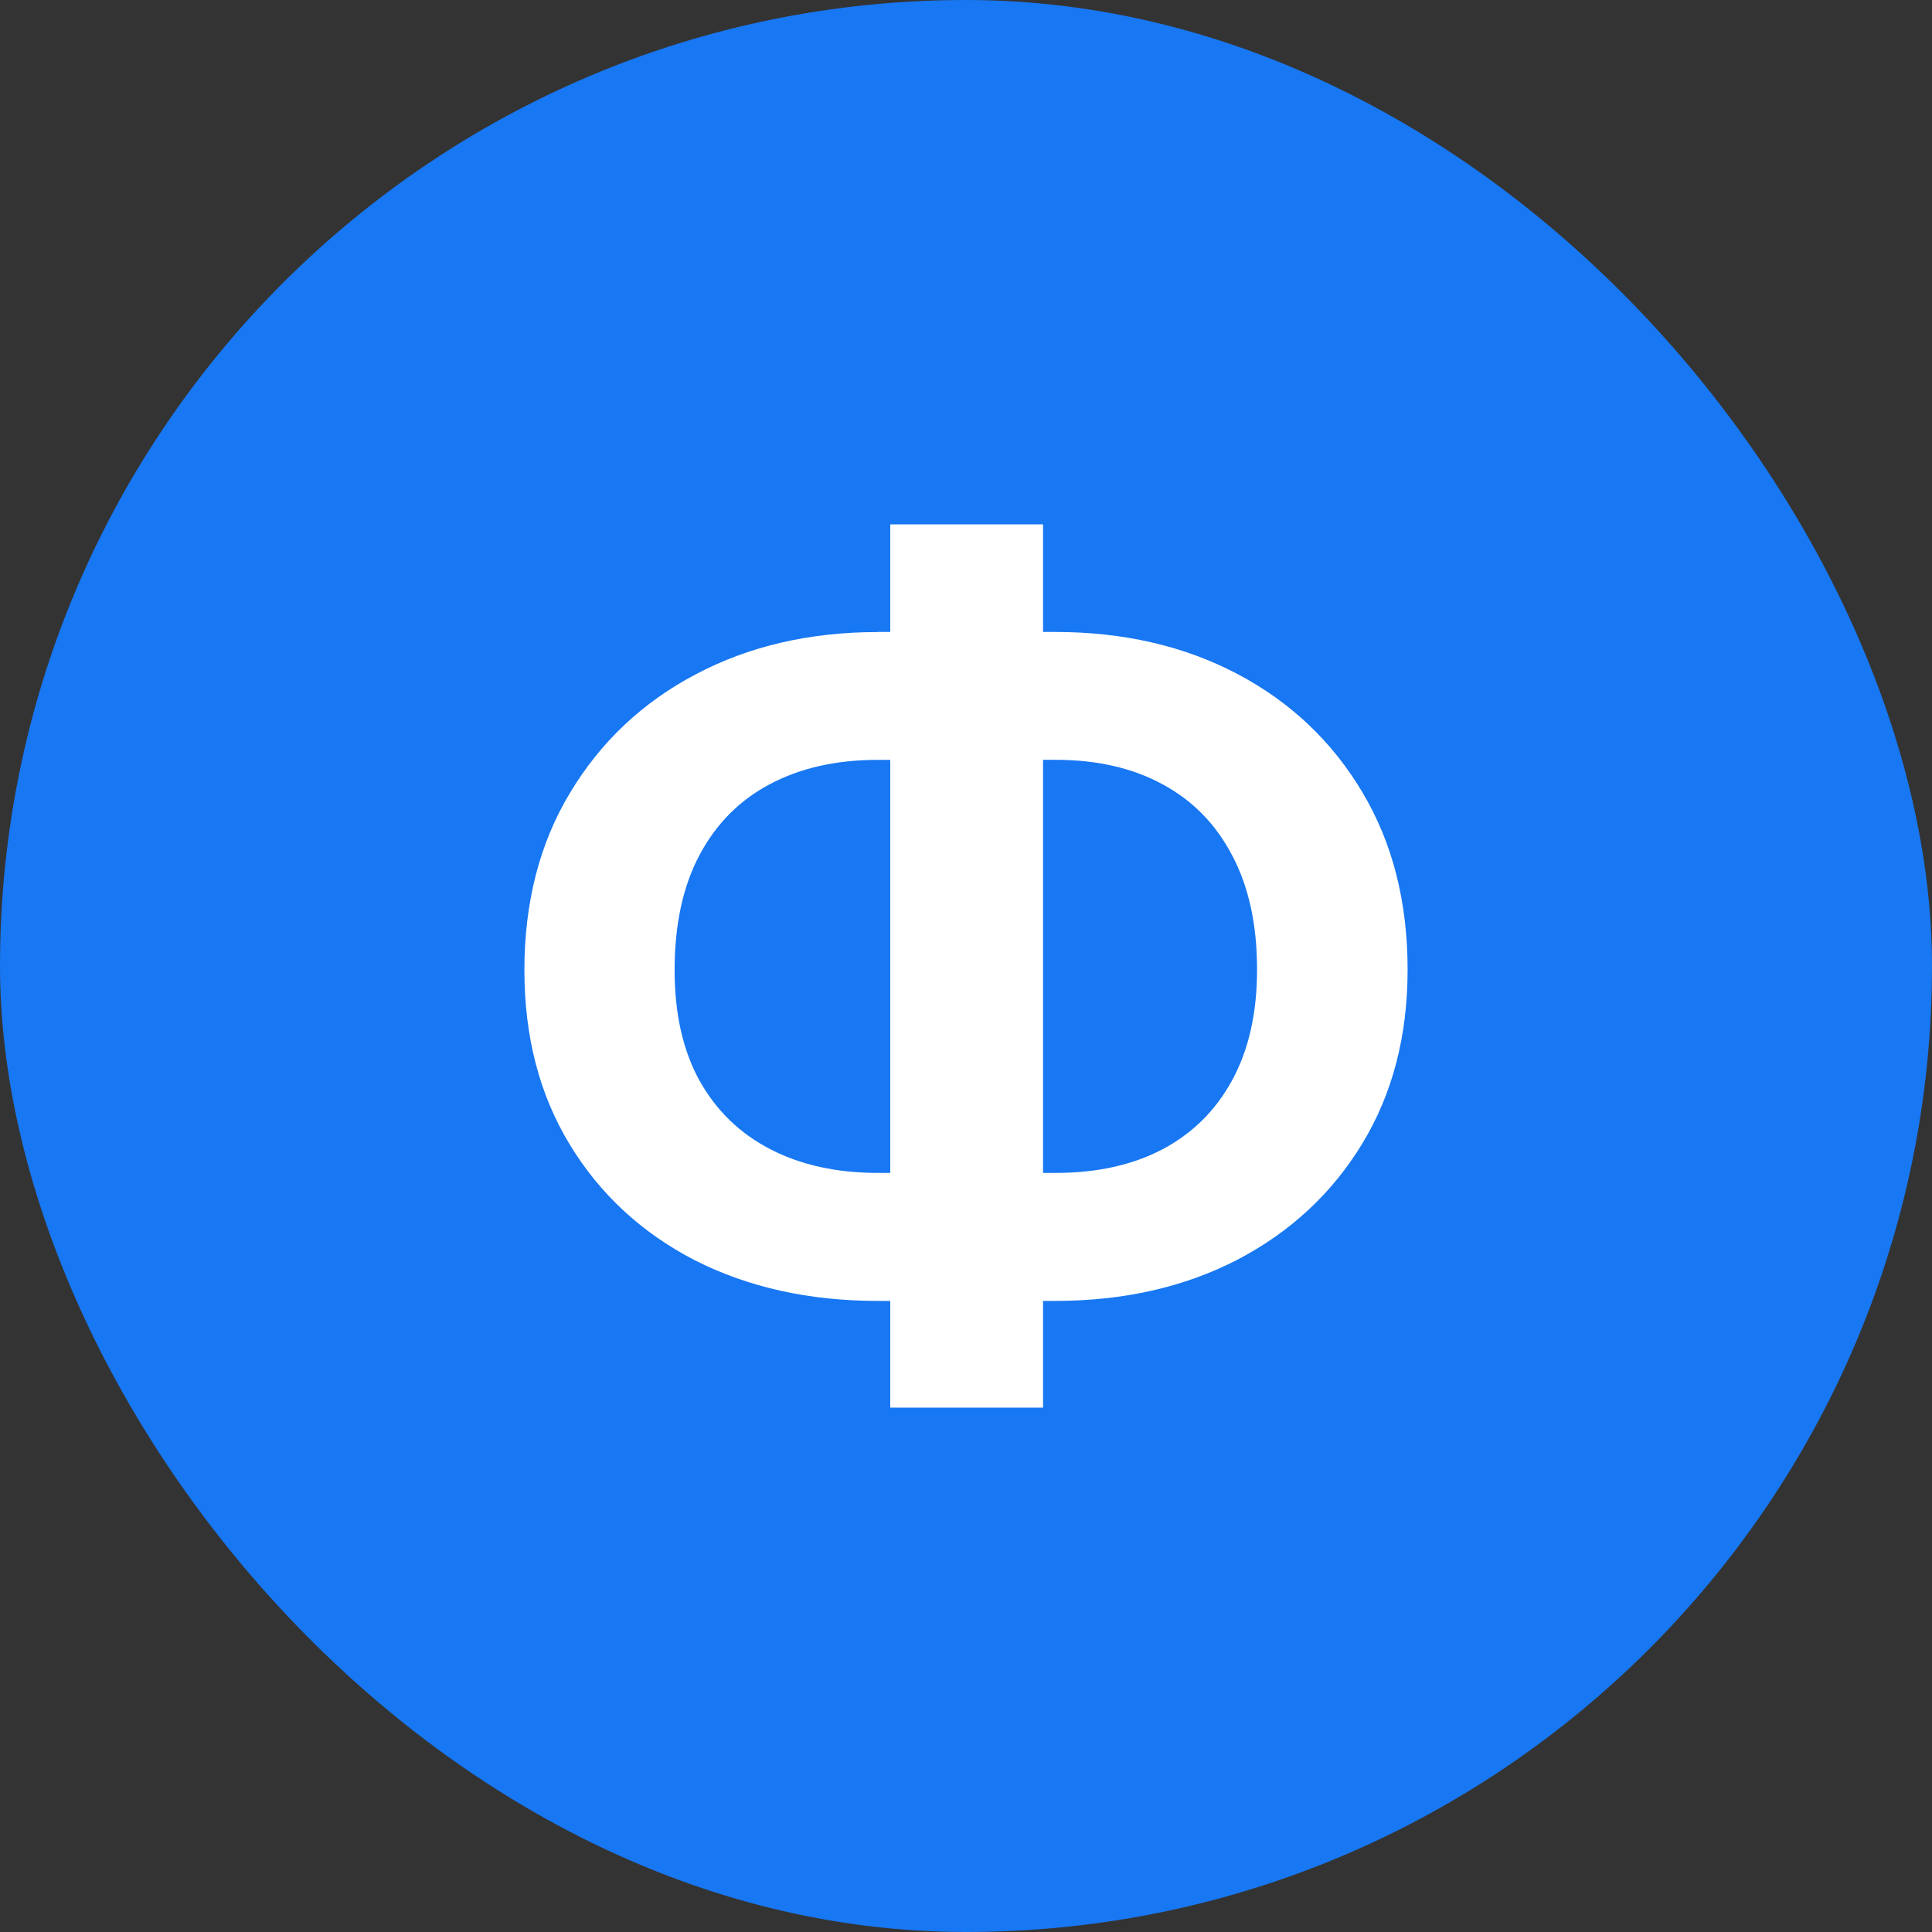 <svg fill="none" height="40" viewBox="0 0 40 40" width="40" xmlns="http://www.w3.org/2000/svg"><rect x="0" y="0" width="40" height="40" fill="#333333" stroke="none"/><rect fill="#1877f2" height="40" rx="20" width="40"/><path d="m18.175 13.084h3.668c1.417 0 2.676.29 3.774.869 1.099.579 1.961 1.395 2.587 2.446.626 1.046.939 2.272.939 3.677 0 1.372-.313 2.572-.939 3.602-.626 1.029-1.488 1.83-2.587 2.404-1.099.568-2.357.852-3.774.852h-3.668c-1.423 0-2.687-.281-3.792-.843-1.099-.568-1.961-1.366-2.587-2.395-.626-1.029-.939-2.232-.939-3.61 0-1.406.316-2.631.948-3.677.632-1.051 1.497-1.867 2.596-2.446 1.104-.585 2.362-.877 3.774-.877zm0 2.648c-.862 0-1.609.169-2.241.506-.626.332-1.11.821-1.453 1.468-.343.647-.514 1.44-.514 2.378 0 .9.171 1.662.514 2.286.348.624.839 1.099 1.471 1.425.632.326 1.373.489 2.224.489h3.677c.856 0 1.595-.163 2.215-.489.626-.332 1.107-.81 1.444-1.434.343-.63.514-1.392.514-2.286 0-.928-.171-1.715-.514-2.362-.337-.647-.818-1.139-1.444-1.476-.62-.337-1.358-.506-2.215-.506zm3.42-4.875v18.286h-3.163v-18.286z" fill="#fff"/></svg>
